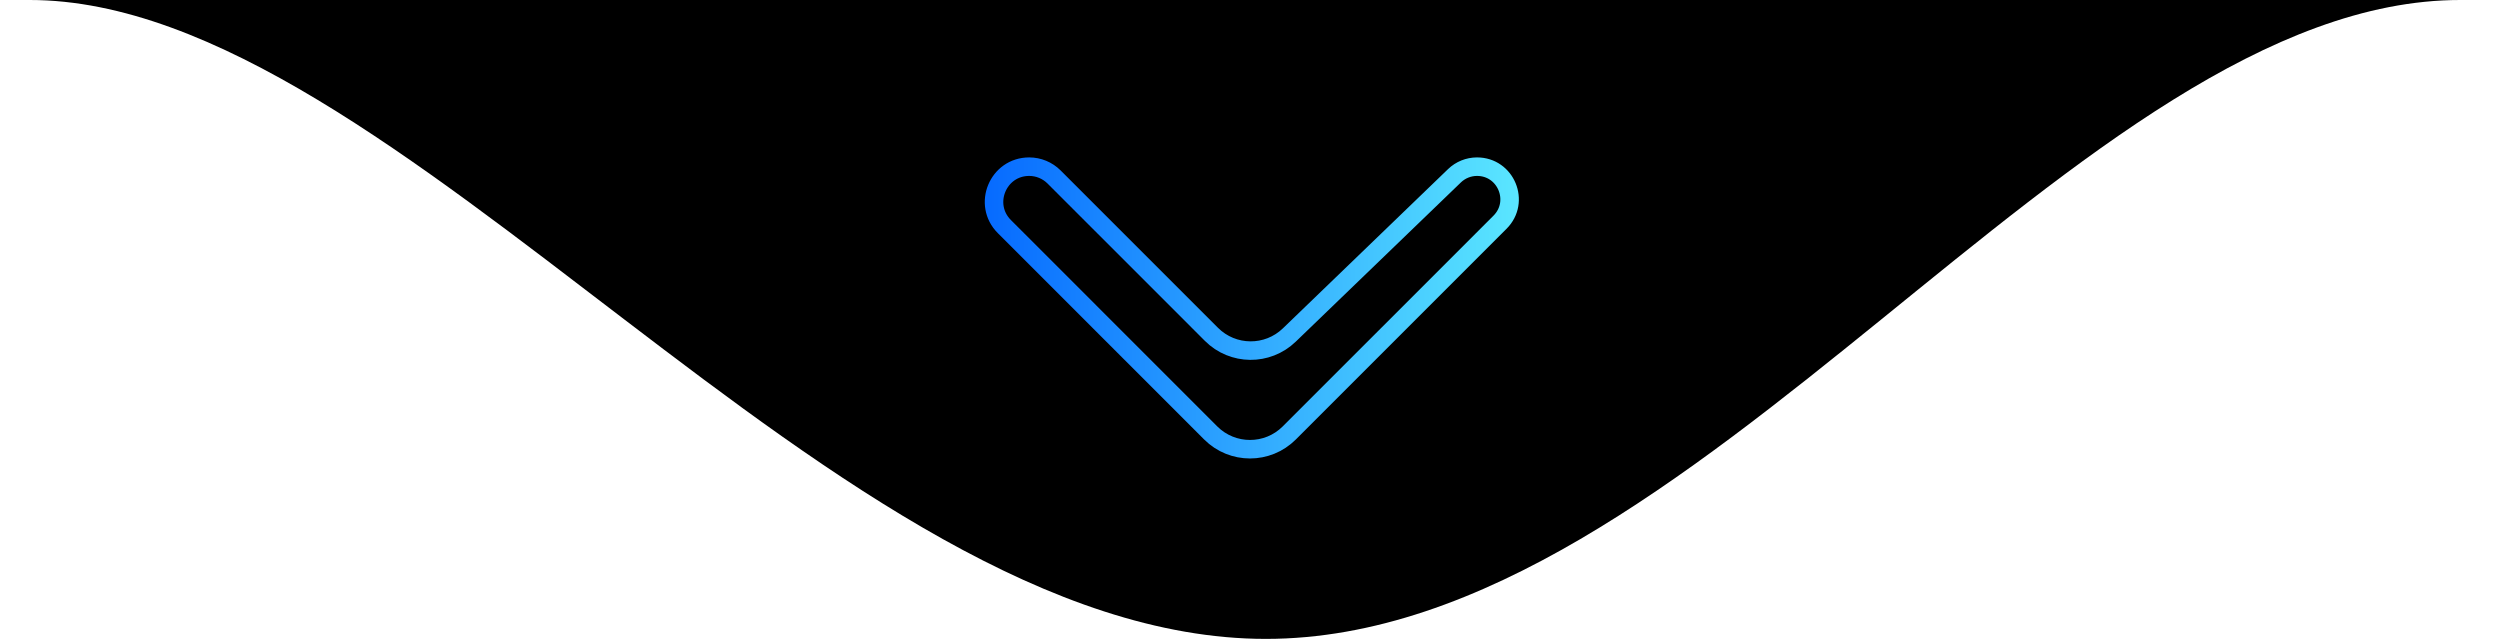 <svg xmlns="http://www.w3.org/2000/svg" xmlns:xlink="http://www.w3.org/1999/xlink" id="Camada_1" x="0px" y="0px" width="180px" height="46px" viewBox="0 0 180 46" xml:space="preserve"><path d="M91.139,46c-31,0-62.5-46-89-46h175C149.639,0,122.139,46,91.139,46z"></path><linearGradient id="SVGID_1_" gradientUnits="userSpaceOnUse" x1="68" y1="24.828" x2="111.999" y2="24.828" gradientTransform="matrix(1 0 0 -1 0 47)">	<stop offset="0" style="stop-color:#0061FF"></stop>	<stop offset="1" style="stop-color:#60EFFF"></stop></linearGradient><path fill="none" stroke="url(#SVGID_1_)" stroke-width="1.333" d="M87.171,31.172L72.315,16.315 C70.723,14.723,71.851,12,74.103,12c0.67,0,1.313,0.267,1.788,0.74l11.332,11.332c1.542,1.543,4.035,1.564,5.605,0.051 l11.893-11.467c0.436-0.421,1.018-0.656,1.625-0.656c2.086,0,3.131,2.523,1.656,3.999L92.828,31.172 C91.266,32.734,88.734,32.734,87.171,31.172z"></path></svg>